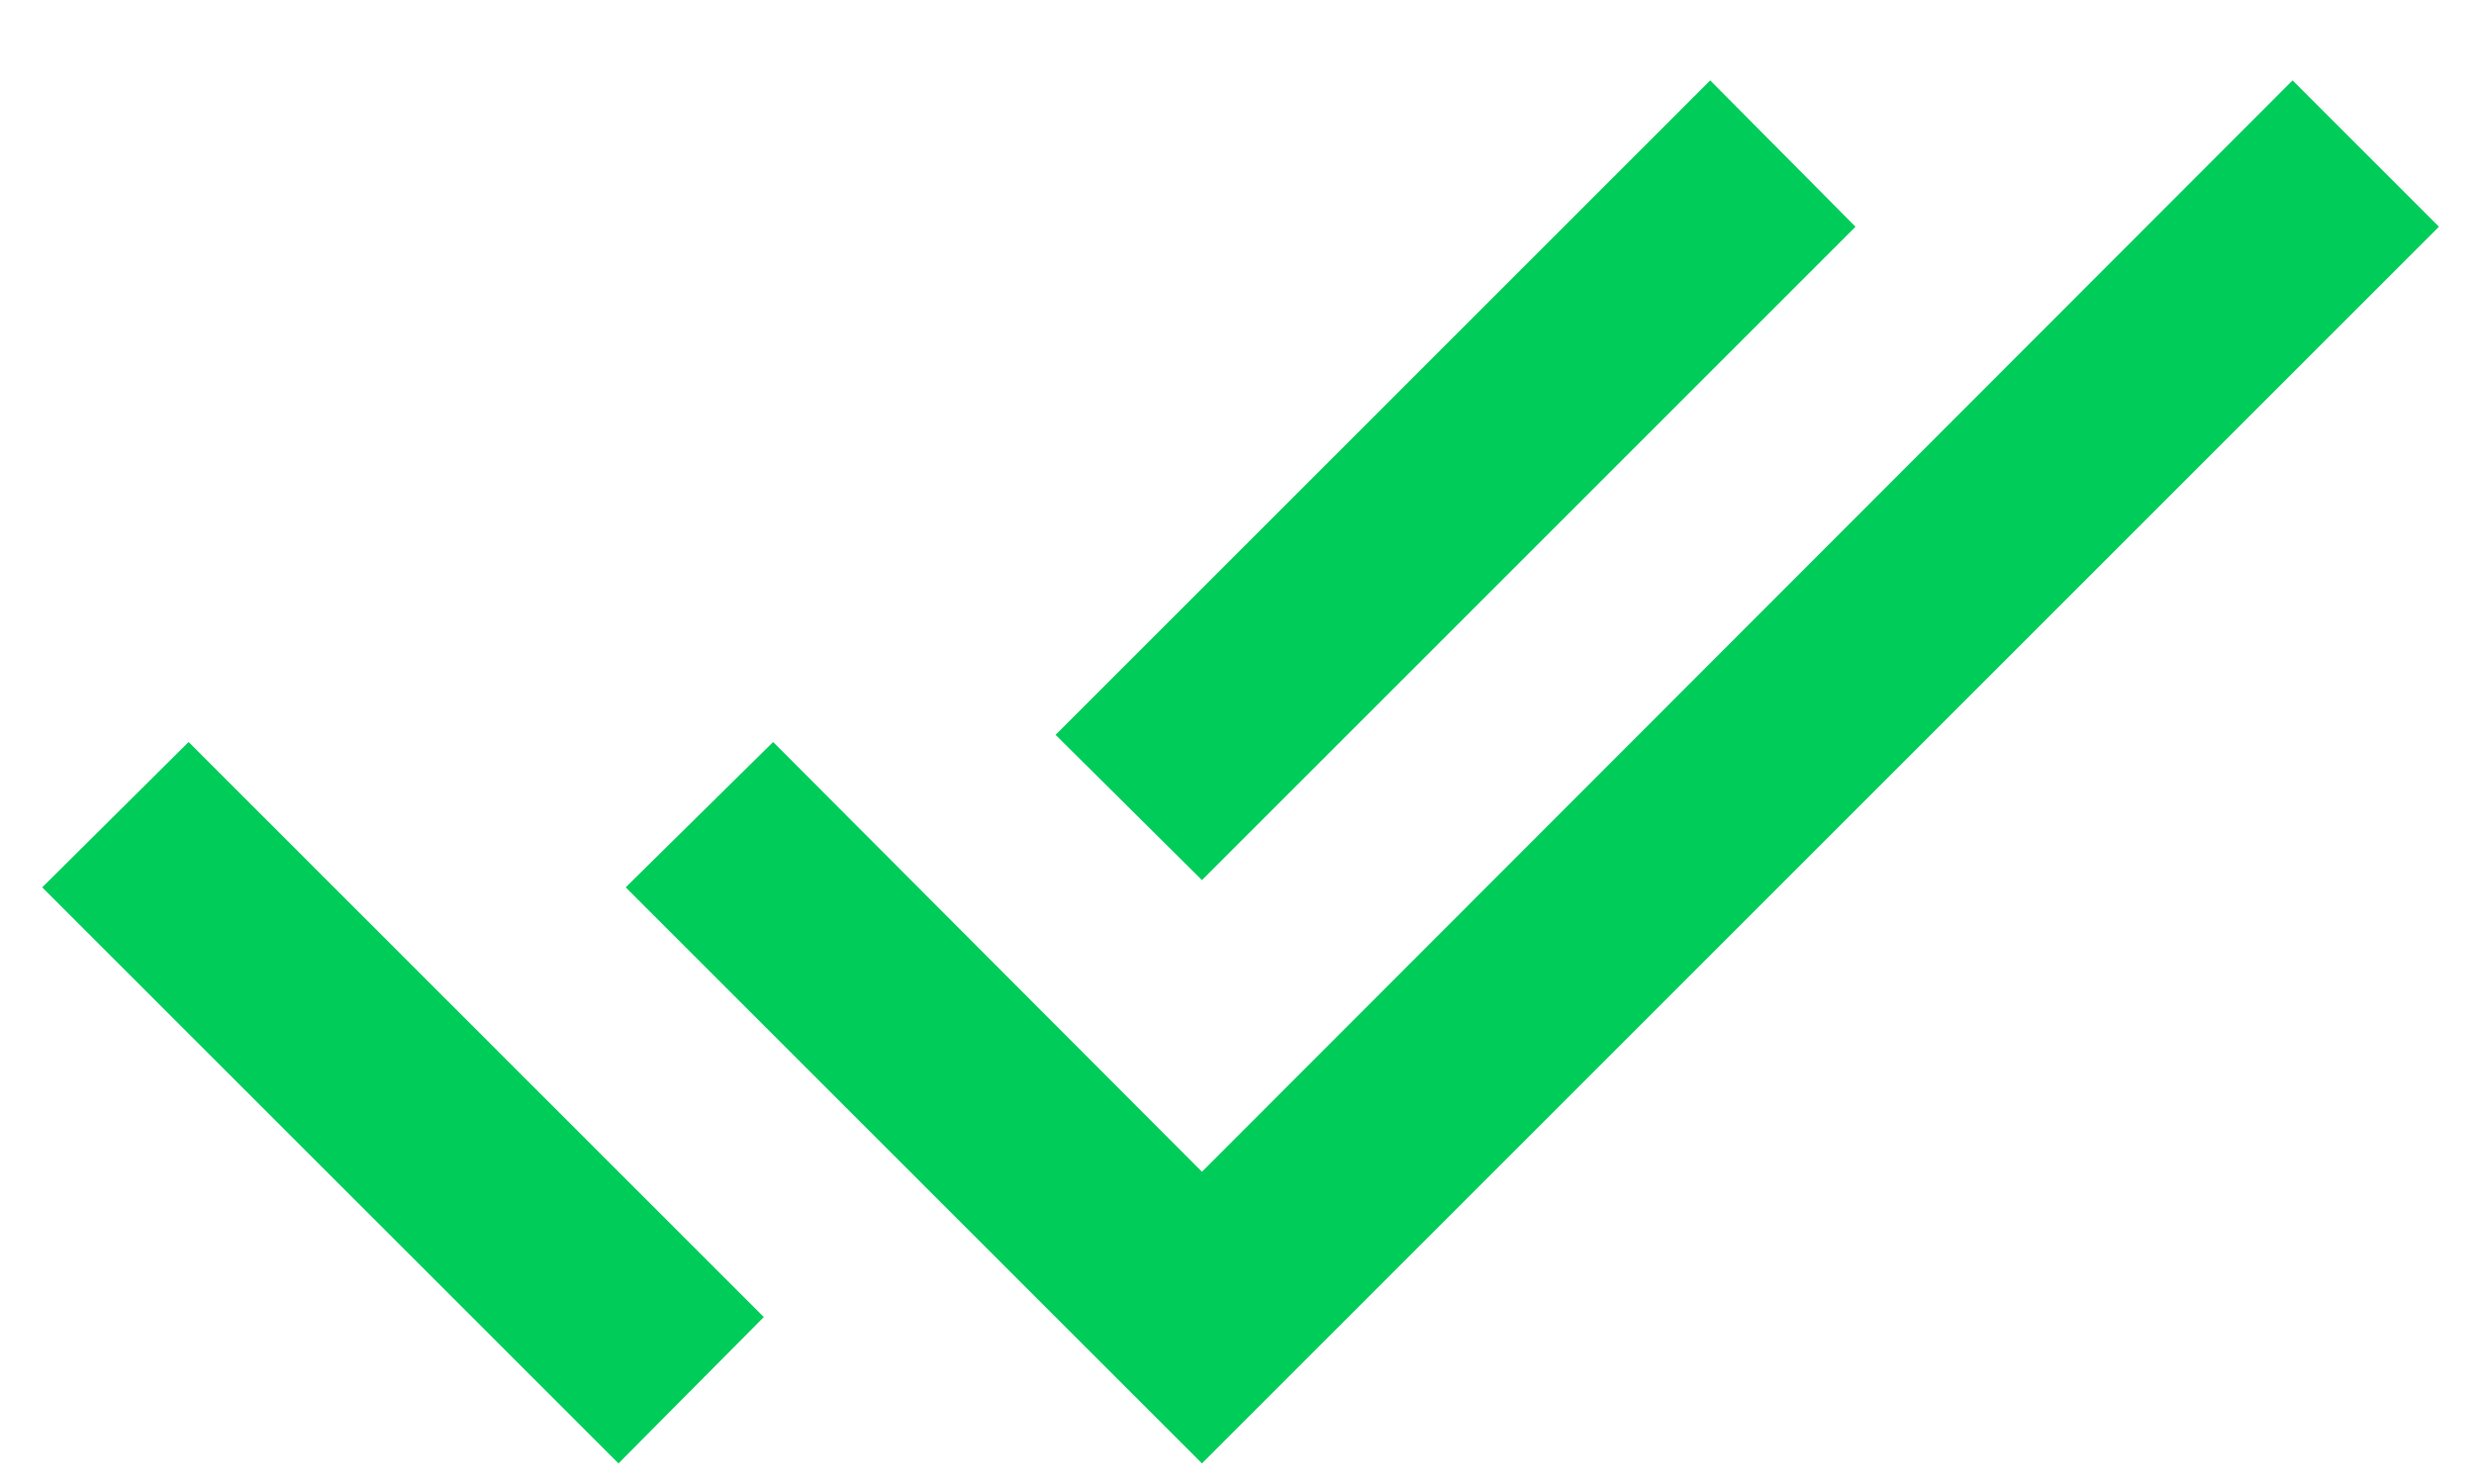 <svg width="30" height="18" viewBox="0 0 30 18" fill="none" xmlns="http://www.w3.org/2000/svg">
<path d="M0.512 10.763L7.5 17.75L9.262 15.975L2.287 9M27.8 0.975L14.575 14.213L9.375 9L7.587 10.763L14.575 17.75L29.575 2.75M22.5 2.75L20.738 0.975L12.8 8.913L14.575 10.675L22.5 2.75Z" fill="#00CD59"/>
</svg>
